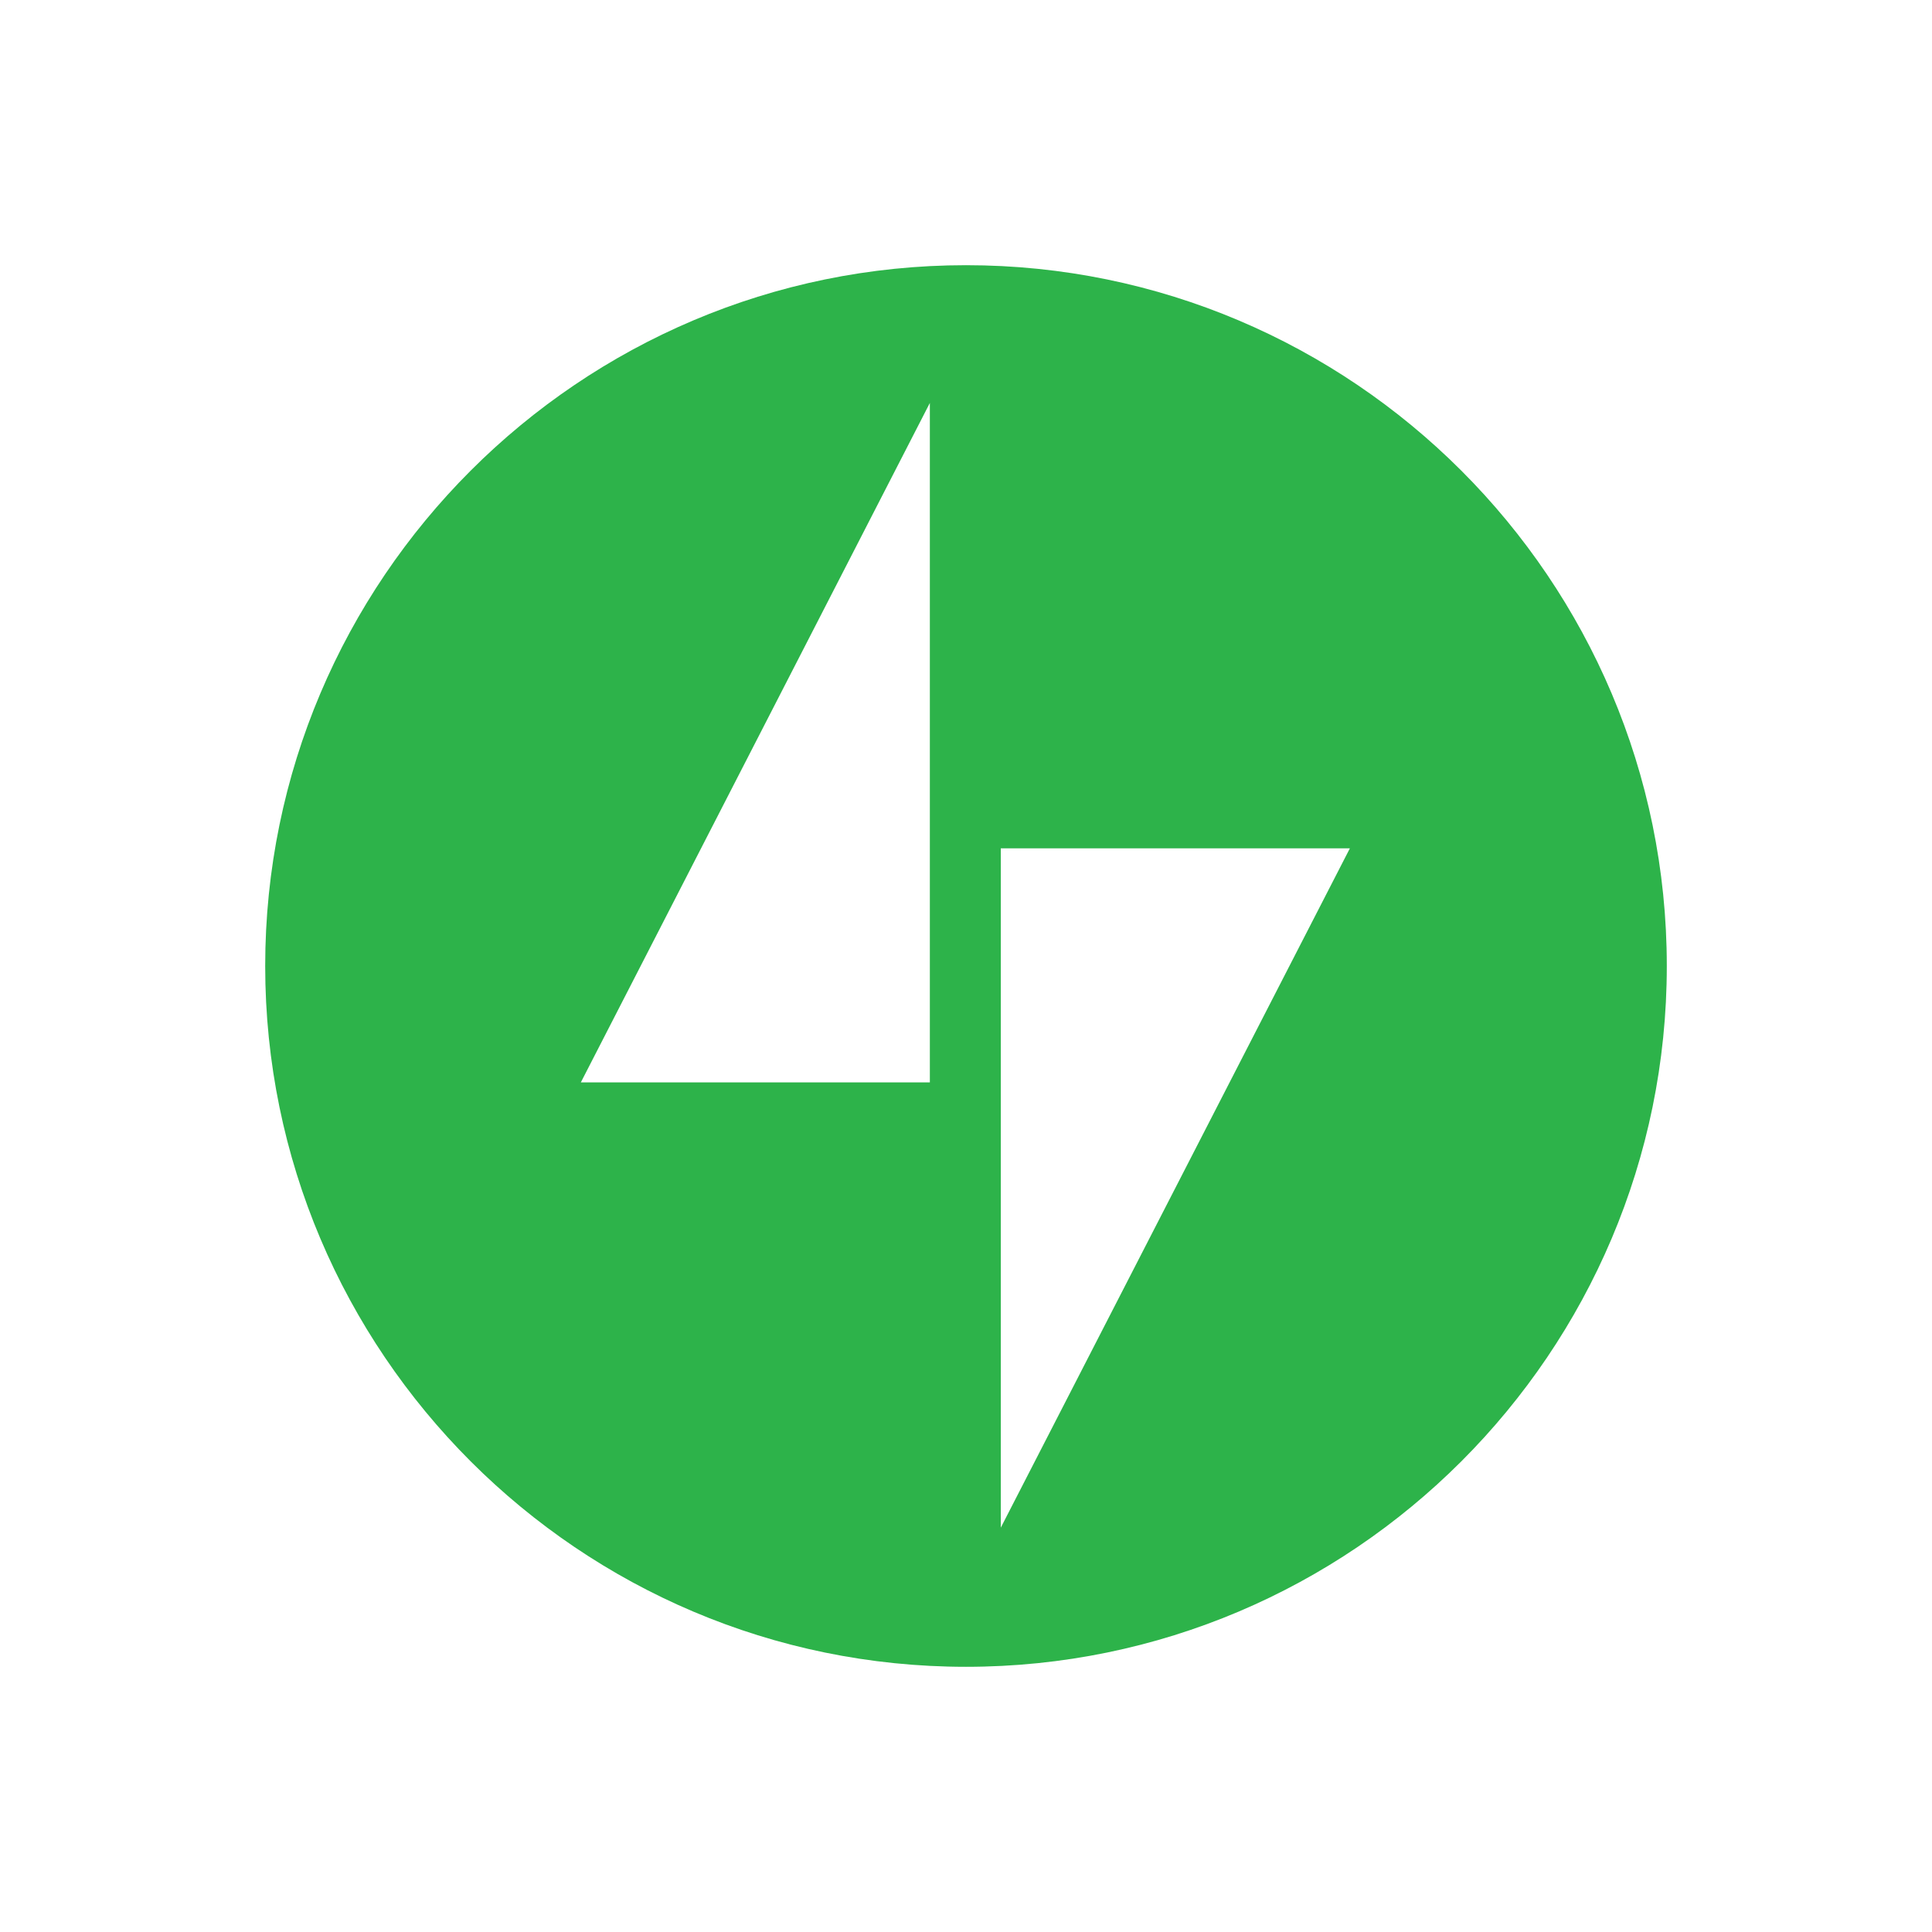 <?xml version="1.0" encoding="UTF-8"?>
<svg id="LOGOs" xmlns="http://www.w3.org/2000/svg" viewBox="0 0 512 512">
  <defs>
    <style>
      .cls-1 {
        fill: #2db34a;
        stroke-width: 0px;
      }
    </style>
  </defs>
  <path id="jetpack" class="cls-1" d="M256,70.28c-102.43,0-185.72,83.29-185.72,185.72s83.29,185.72,185.72,185.72,185.72-83.29,185.72-185.72-83.29-185.72-185.72-185.72ZM246.43,286.84h-92.5l92.49-180.05v180.05h0ZM265.22,404.87v-180.05h92.51l-92.52,180.04h0Z"/>
</svg>